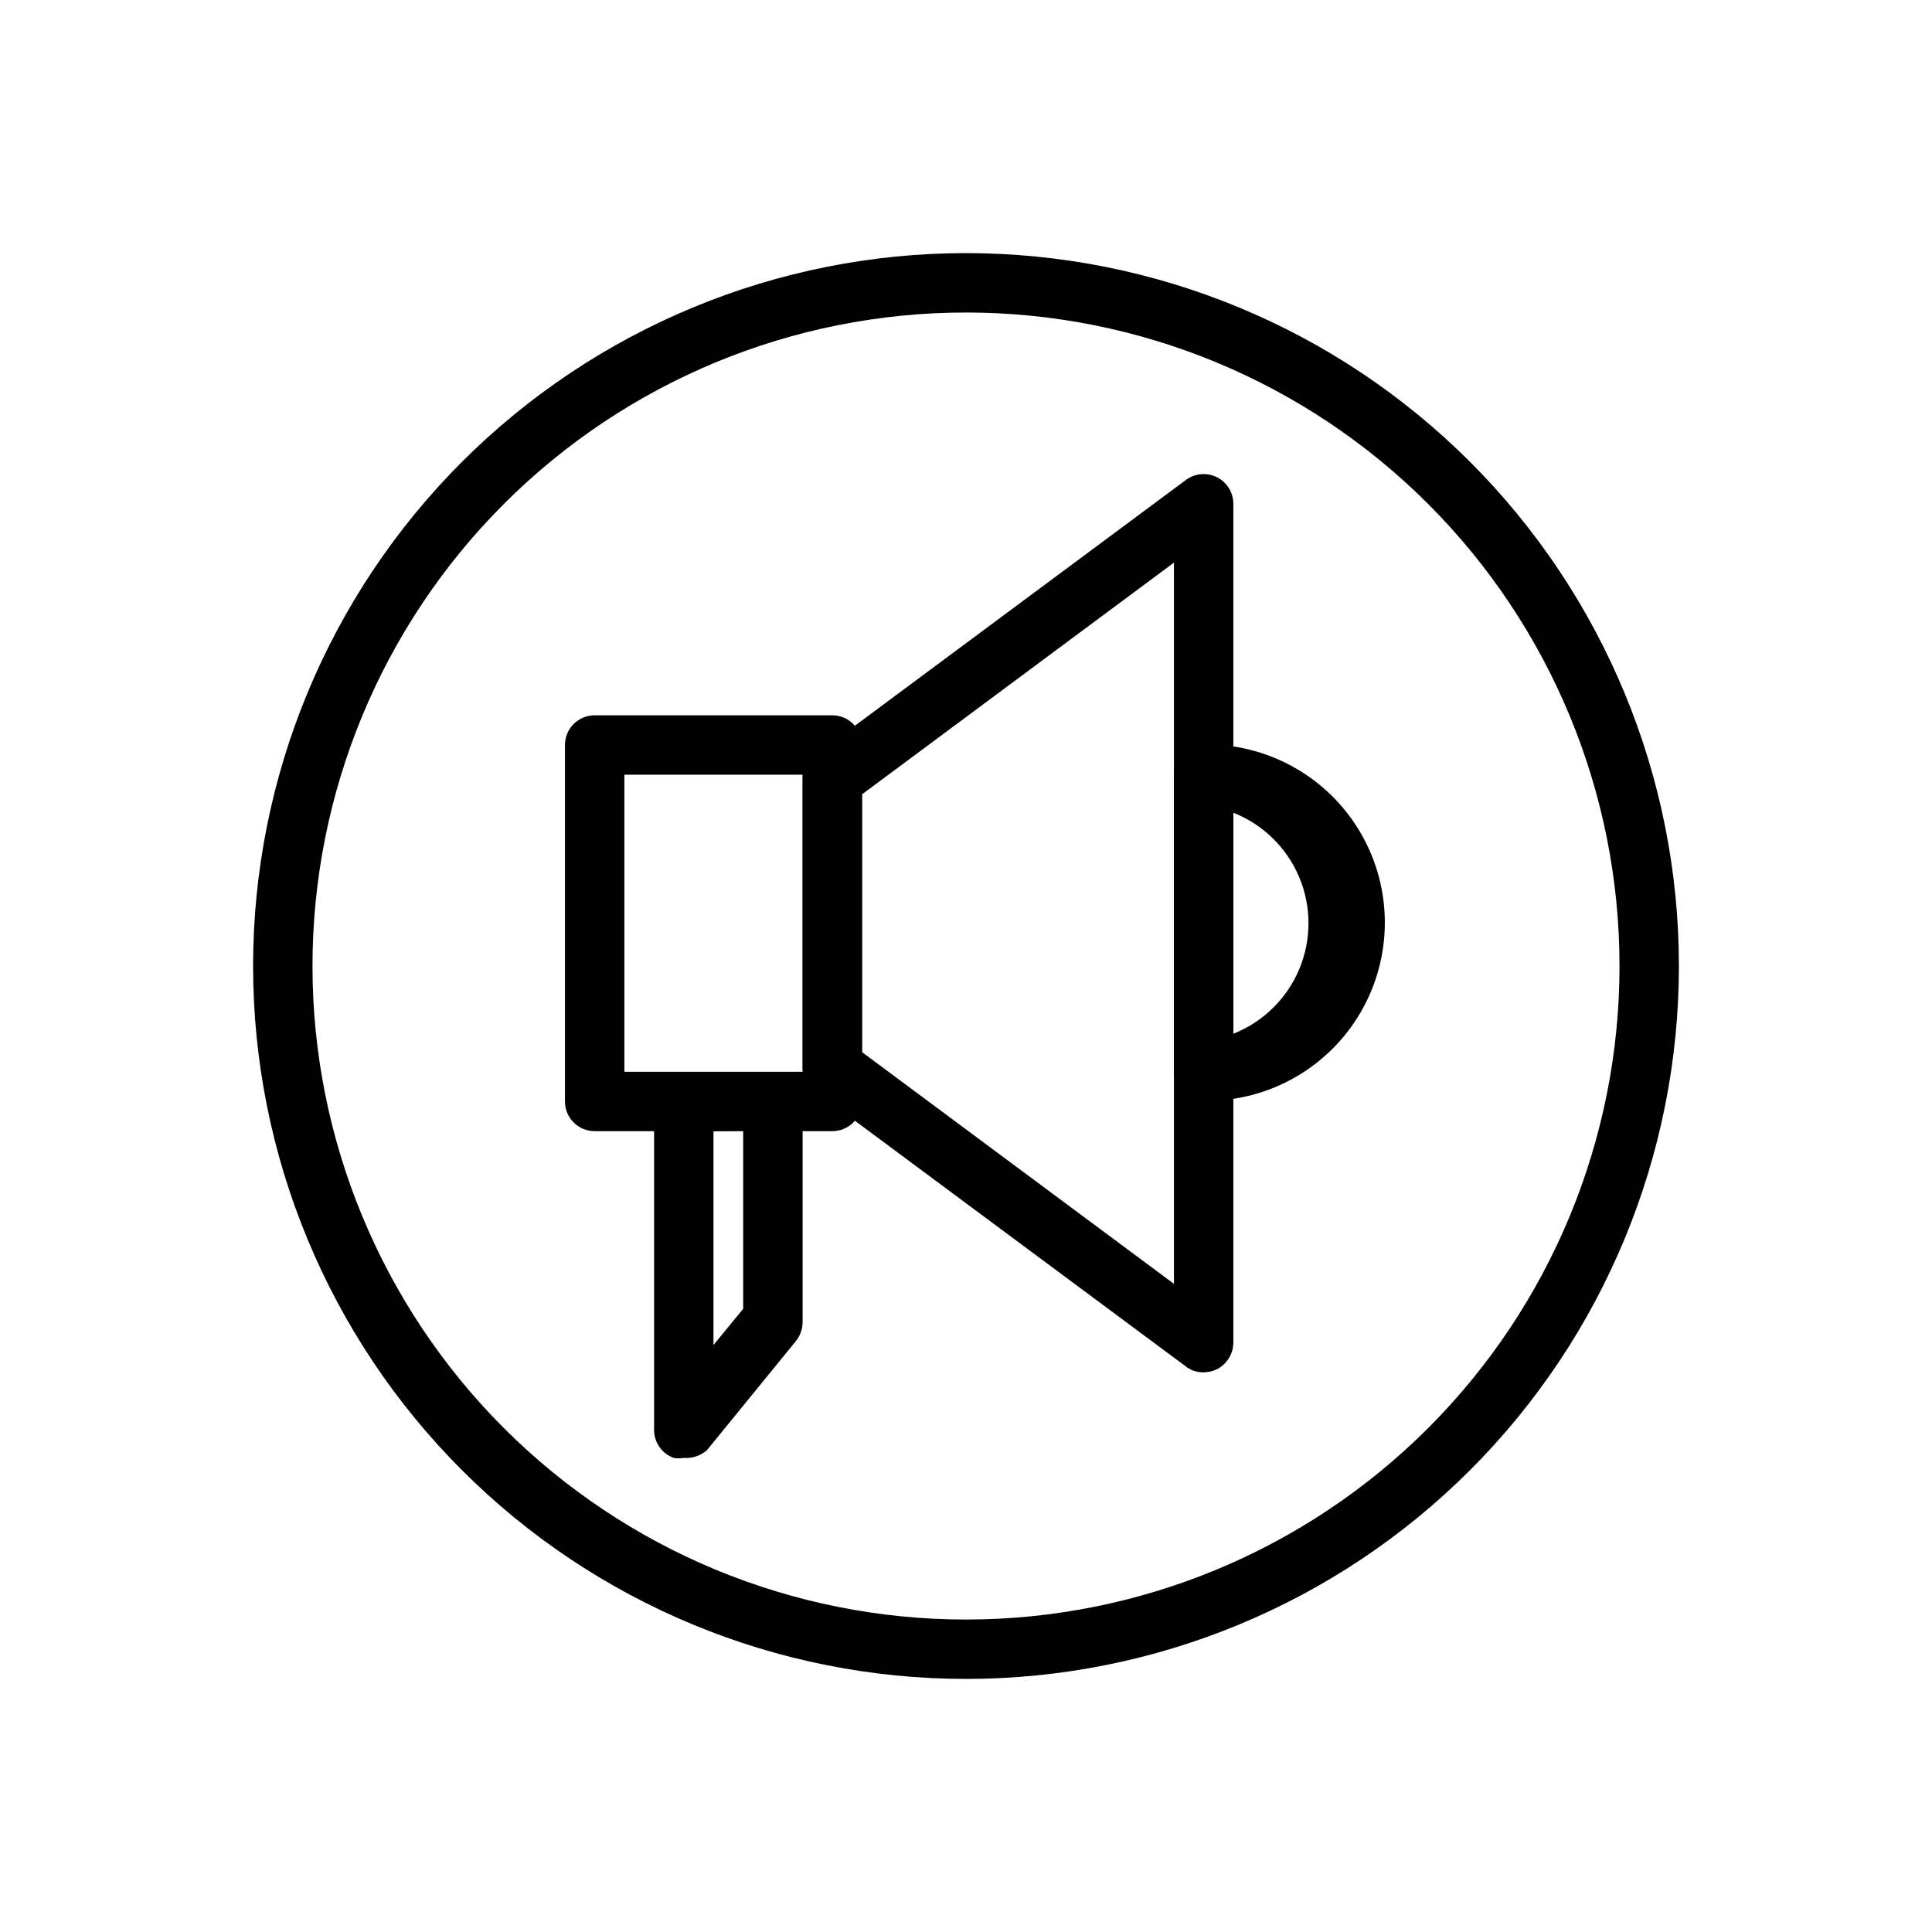 <?xml version="1.0" encoding="UTF-8"?>
<!-- Uploaded to: SVG Repo, www.svgrepo.com, Generator: SVG Repo Mixer Tools -->
<svg fill="#000000" width="800px" height="800px" version="1.1" viewBox="144 144 512 512" xmlns="http://www.w3.org/2000/svg">
 <g>
  <path d="m364.57 443.77h-62.977c-4.348 0-7.871-3.523-7.871-7.871v-94.465c0-4.348 3.523-7.871 7.871-7.871h62.977c2.09 0 4.09 0.828 5.566 2.305 1.477 1.477 2.305 3.481 2.305 5.566v94.465c0 2.09-0.828 4.09-2.305 5.566-1.477 1.477-3.477 2.305-5.566 2.305zm-55.105-15.742h47.23v-78.719h-47.23z"/>
  <path d="m462.98 507.69c-1.711 0.035-3.379-0.52-4.727-1.574l-98.398-73.051c-2.023-1.453-3.203-3.809-3.148-6.301v-76.199c-0.055-2.488 1.125-4.848 3.148-6.297l98.398-73.055c2.387-1.789 5.578-2.074 8.246-0.742 2.664 1.332 4.352 4.059 4.352 7.043v222.3c-0.031 3-1.73 5.731-4.41 7.086-1.086 0.5-2.266 0.77-3.461 0.785zm-90.527-84.859 82.656 61.402-0.004-191.13-82.656 61.402z"/>
  <path d="m325.21 530.36c-0.887 0.148-1.793 0.148-2.676 0-3.117-1.129-5.195-4.086-5.195-7.398v-86.594c0-4.348 3.523-7.871 7.871-7.871h23.617c2.086 0 4.09 0.828 5.566 2.305 1.473 1.477 2.305 3.481 2.305 5.566v58.094c-0.023 1.773-0.633 3.492-1.734 4.883l-23.617 28.969h0.004c-1.688 1.48-3.902 2.219-6.141 2.047zm7.871-86.594v56.68l7.871-9.605v-47.23z"/>
  <path d="m462.98 435.74c-1.922-0.039-3.766-0.766-5.199-2.047-1.711-1.449-2.691-3.582-2.676-5.824v-78.723c0.039-2.215 0.988-4.316 2.629-5.809 1.641-1.488 3.82-2.238 6.031-2.062 16.875 0 32.469 9.004 40.906 23.617 8.434 14.613 8.434 32.617 0 47.23-8.438 14.613-24.031 23.617-40.906 23.617zm7.871-76.359v58.566c7.875-3.113 14.168-9.266 17.449-17.074 3.285-7.809 3.285-16.609 0-24.418-3.281-7.805-9.574-13.961-17.449-17.074z"/>
  <path d="m400 588.93c-50.109 0-98.164-19.902-133.59-55.336-35.43-35.43-55.336-83.484-55.336-133.59 0-50.109 19.906-98.164 55.336-133.59s83.484-55.336 133.59-55.336c50.105 0 98.16 19.906 133.59 55.336 35.434 35.43 55.336 83.484 55.336 133.59 0 50.105-19.902 98.16-55.336 133.59-35.43 35.434-83.484 55.336-133.59 55.336zm0-362.11c-45.934 0-89.984 18.246-122.46 50.727-32.48 32.477-50.727 76.527-50.727 122.46 0 45.93 18.246 89.98 50.727 122.46 32.477 32.48 76.527 50.727 122.46 50.727 45.93 0 89.98-18.246 122.46-50.727 32.48-32.477 50.727-76.527 50.727-122.46 0-45.934-18.246-89.984-50.727-122.46-32.477-32.48-76.527-50.727-122.46-50.727z"/>
 </g>
</svg>